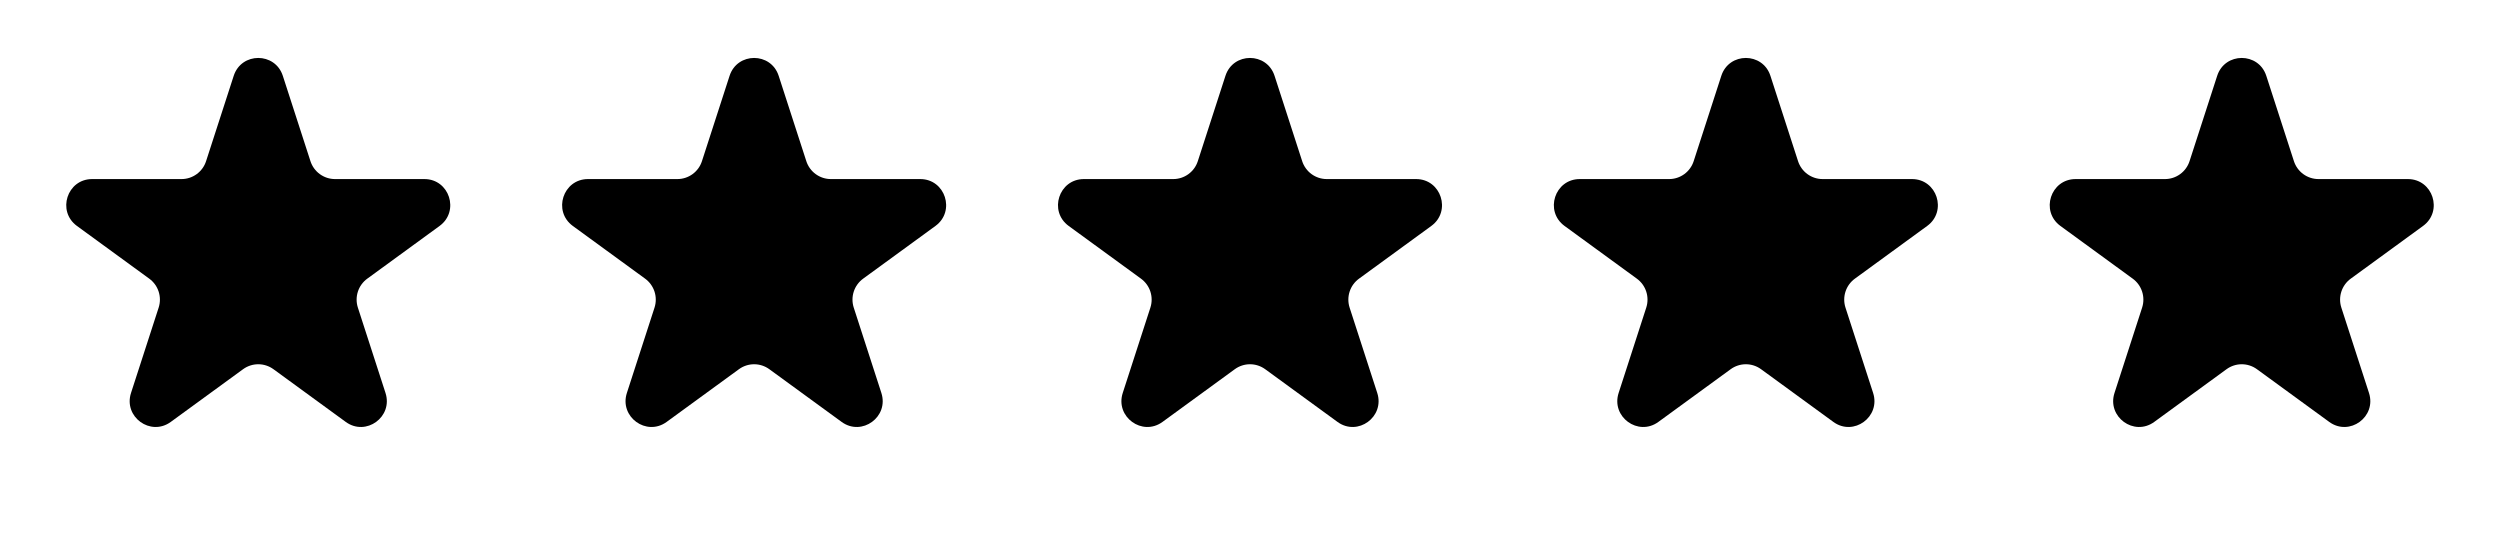 <svg width="150" height="32" viewBox="0 0 150 32" fill="none" xmlns="http://www.w3.org/2000/svg">
<path d="M14.022 4.551C14.486 3.119 16.506 3.119 16.97 4.551L18.627 9.67C18.728 9.982 18.925 10.254 19.19 10.447C19.455 10.64 19.773 10.744 20.101 10.744H25.464C26.965 10.744 27.589 12.671 26.375 13.557L22.036 16.72C21.771 16.913 21.574 17.185 21.473 17.497C21.372 17.809 21.372 18.146 21.473 18.458L23.13 23.577C23.594 25.009 21.96 26.201 20.745 25.315L16.407 22.152C16.142 21.959 15.823 21.855 15.496 21.855C15.169 21.855 14.85 21.959 14.585 22.152L10.246 25.315C9.031 26.201 7.397 25.009 7.861 23.577L9.519 18.458C9.62 18.146 9.62 17.81 9.519 17.497C9.418 17.185 9.221 16.913 8.956 16.72L4.617 13.557C3.402 12.671 4.026 10.744 5.528 10.744H10.891C11.218 10.744 11.537 10.64 11.802 10.447C12.067 10.254 12.264 9.982 12.365 9.669L14.022 4.551ZM43.774 4.551C44.238 3.119 46.258 3.119 46.721 4.551L48.379 9.67C48.48 9.982 48.677 10.254 48.942 10.447C49.207 10.64 49.525 10.744 49.853 10.744H55.216C56.717 10.744 57.342 12.671 56.127 13.557L51.788 16.72C51.523 16.913 51.326 17.185 51.225 17.497C51.124 17.81 51.124 18.146 51.225 18.458L52.882 23.577C53.346 25.009 51.712 26.201 50.498 25.315L46.159 22.152C45.894 21.959 45.575 21.855 45.248 21.855C44.921 21.855 44.602 21.959 44.337 22.152L39.998 25.315C38.784 26.201 37.149 25.009 37.613 23.577L39.271 18.458C39.372 18.146 39.372 17.81 39.271 17.497C39.169 17.185 38.973 16.913 38.708 16.72L34.369 13.557C33.154 12.671 33.779 10.744 35.28 10.744H40.643C40.97 10.744 41.289 10.64 41.554 10.447C41.819 10.254 42.016 9.982 42.117 9.669L43.774 4.551ZM73.526 4.551C73.99 3.119 76.01 3.119 76.474 4.551L78.131 9.67C78.232 9.982 78.429 10.254 78.694 10.447C78.959 10.64 79.278 10.744 79.605 10.744H84.968C86.469 10.744 87.094 12.671 85.879 13.557L81.54 16.72C81.275 16.913 81.078 17.185 80.977 17.497C80.876 17.81 80.876 18.146 80.977 18.458L82.635 23.577C83.098 25.009 81.464 26.201 80.25 25.315L75.911 22.152C75.646 21.959 75.327 21.855 75 21.855C74.673 21.855 74.354 21.959 74.089 22.152L69.75 25.315C68.536 26.201 66.901 25.009 67.365 23.577L69.023 18.458C69.124 18.146 69.124 17.81 69.023 17.497C68.922 17.185 68.725 16.913 68.46 16.72L64.121 13.557C62.906 12.671 63.531 10.744 65.032 10.744H70.395C70.722 10.744 71.041 10.64 71.306 10.447C71.571 10.254 71.768 9.982 71.869 9.669L73.526 4.551ZM103.278 4.551C103.742 3.119 105.762 3.119 106.226 4.551L107.883 9.67C107.984 9.982 108.181 10.254 108.446 10.447C108.711 10.64 109.03 10.744 109.357 10.744H114.72C116.221 10.744 116.846 12.671 115.631 13.557L111.292 16.72C111.027 16.913 110.83 17.185 110.729 17.497C110.628 17.81 110.628 18.146 110.729 18.458L112.387 23.577C112.85 25.009 111.216 26.201 110.002 25.315L105.663 22.152C105.398 21.959 105.079 21.855 104.752 21.855C104.425 21.855 104.106 21.959 103.841 22.152L99.502 25.315C98.288 26.201 96.654 25.009 97.118 23.577L98.775 18.458C98.876 18.146 98.876 17.81 98.775 17.497C98.674 17.185 98.477 16.913 98.212 16.72L93.873 13.557C92.658 12.671 93.283 10.744 94.784 10.744H100.147C100.474 10.744 100.793 10.64 101.058 10.447C101.323 10.254 101.52 9.982 101.621 9.669L103.278 4.551ZM133.03 4.551C133.494 3.119 135.514 3.119 135.978 4.551L137.635 9.67C137.736 9.982 137.933 10.254 138.198 10.447C138.463 10.64 138.782 10.744 139.109 10.744H144.472C145.974 10.744 146.598 12.671 145.383 13.557L141.044 16.72C140.779 16.913 140.582 17.185 140.481 17.497C140.38 17.81 140.38 18.146 140.481 18.458L142.139 23.577C142.603 25.009 140.968 26.201 139.754 25.315L135.415 22.152C135.15 21.959 134.831 21.855 134.504 21.855C134.177 21.855 133.858 21.959 133.593 22.152L129.254 25.315C128.04 26.201 126.406 25.009 126.87 23.577L128.527 18.458C128.628 18.146 128.628 17.81 128.527 17.497C128.426 17.185 128.229 16.913 127.964 16.72L123.625 13.557C122.41 12.671 123.035 10.744 124.536 10.744H129.899C130.227 10.744 130.545 10.64 130.81 10.447C131.075 10.254 131.272 9.982 131.373 9.669L133.03 4.551Z" fill="black"/>
</svg>
